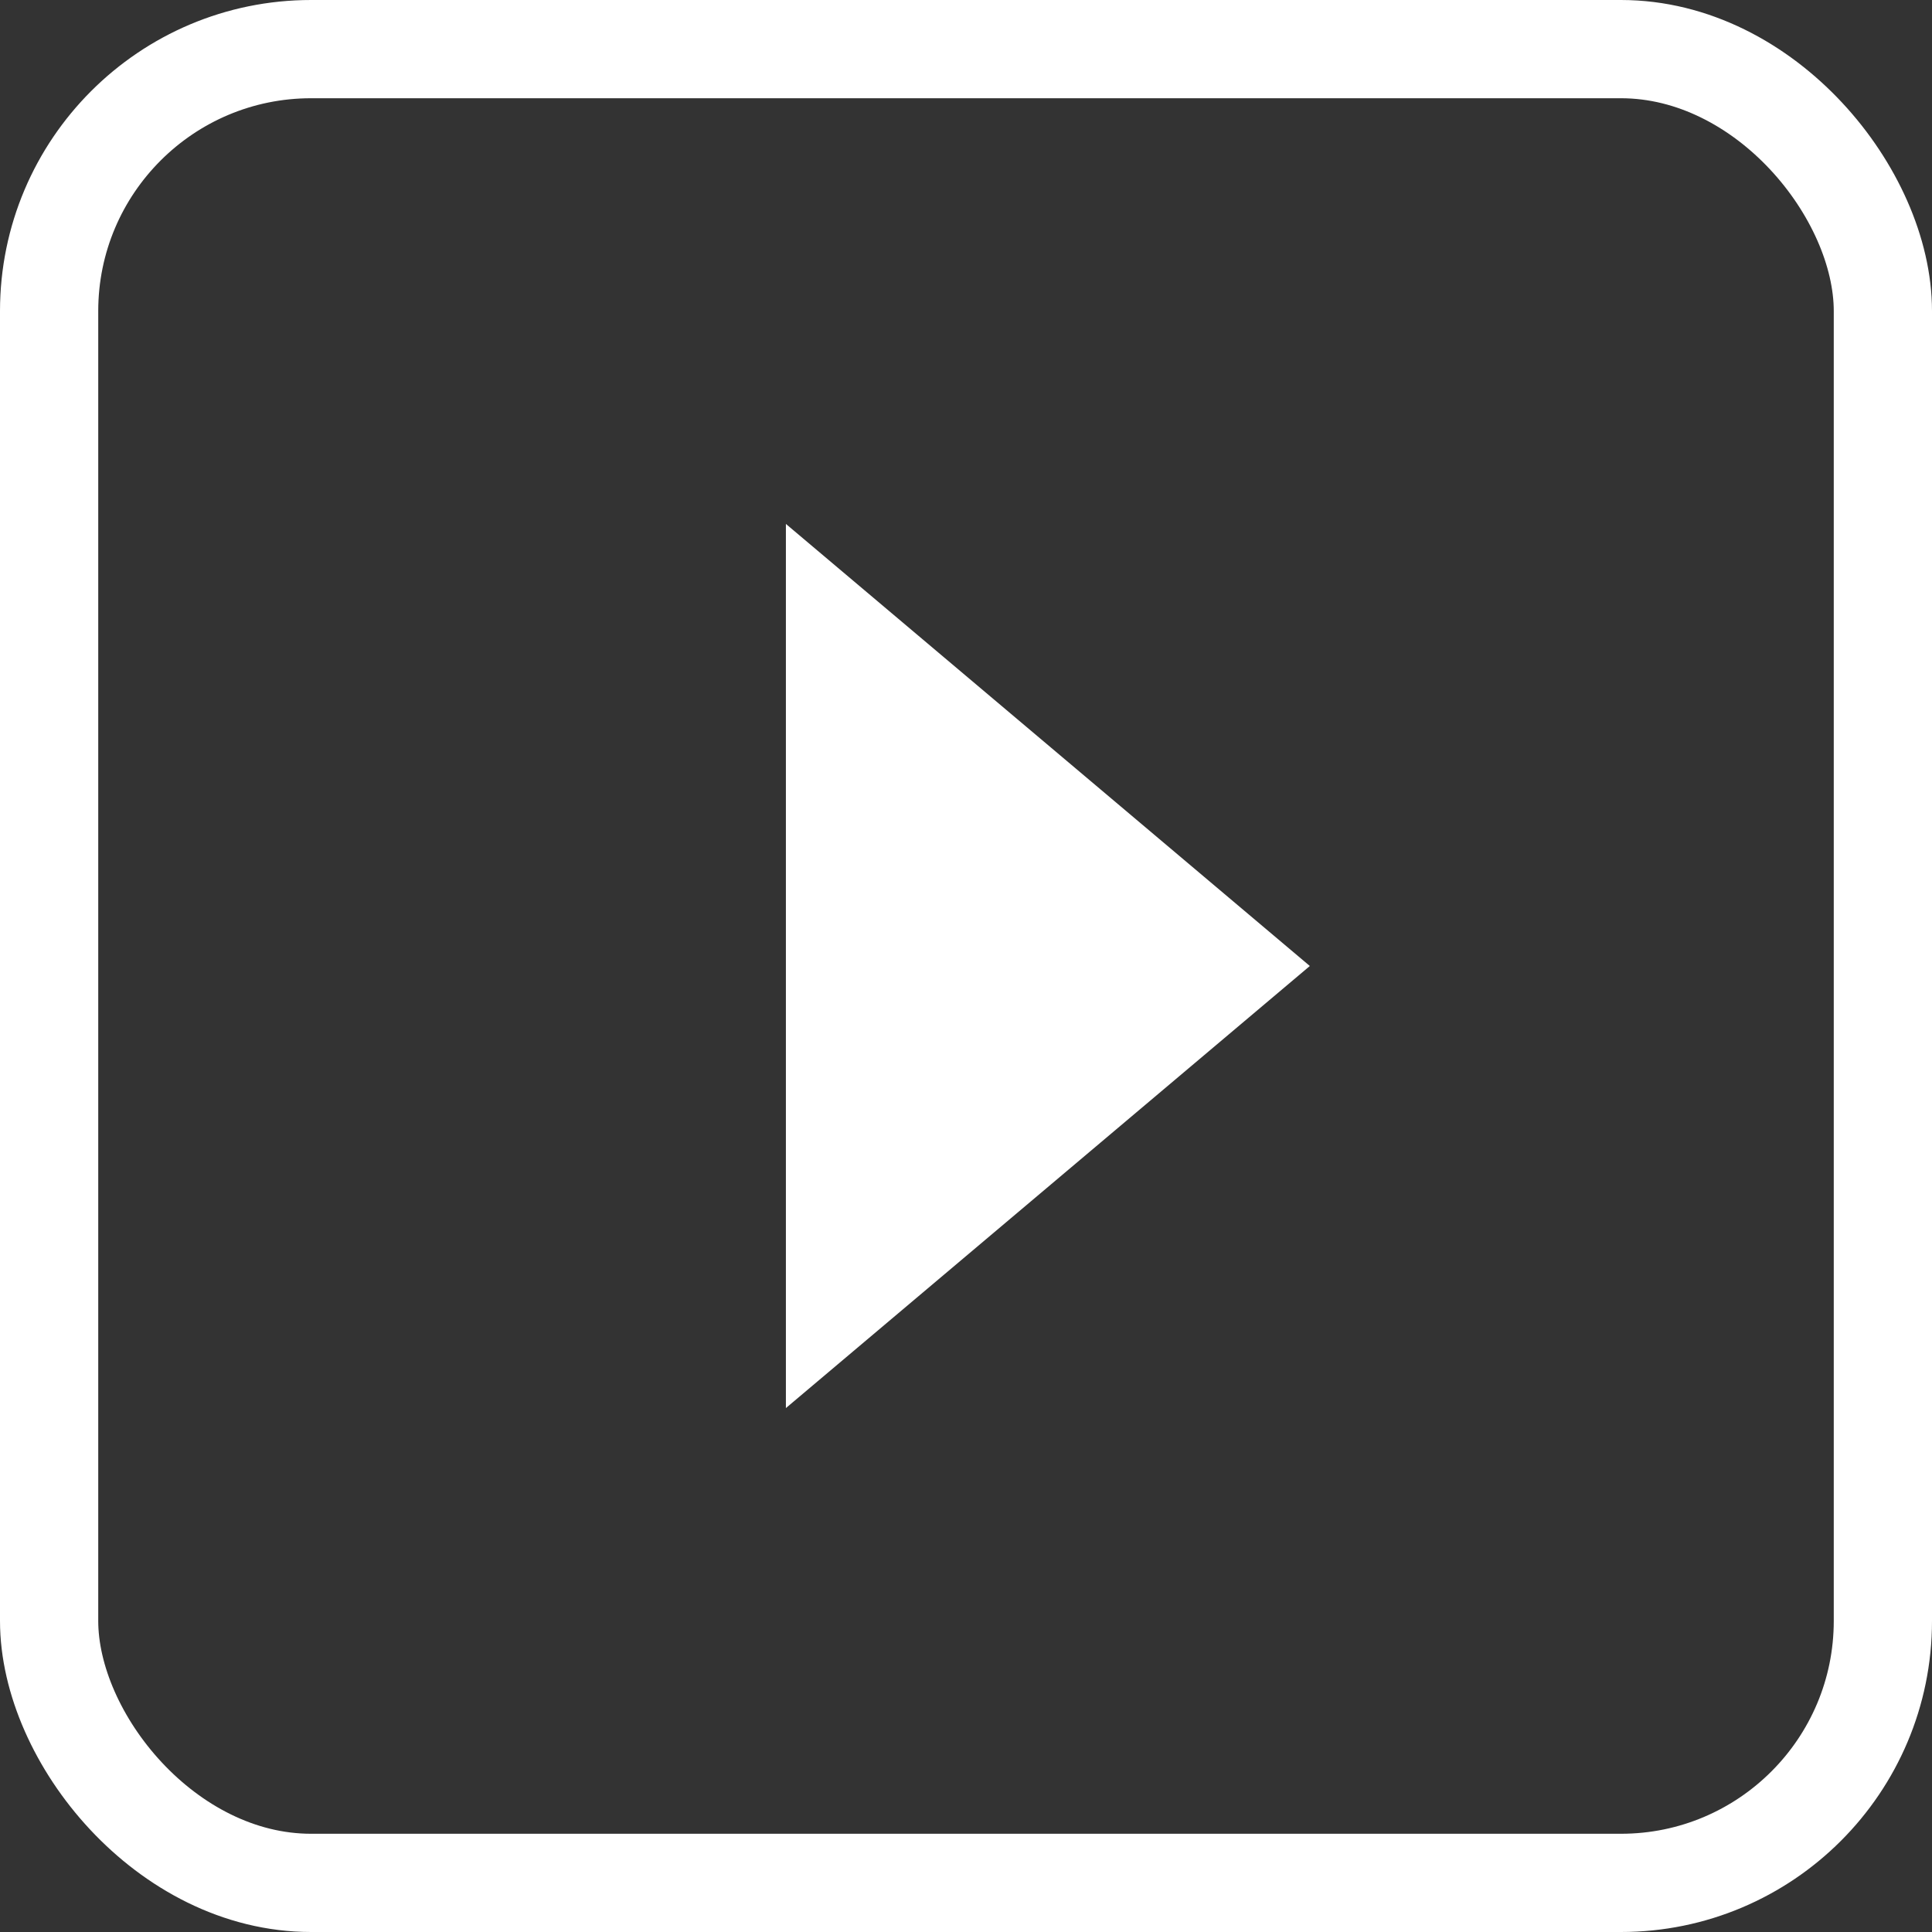 <?xml version="1.0" encoding="UTF-8"?>
<svg width="59px" height="59px" viewBox="0 0 59 59" version="1.1" xmlns="http://www.w3.org/2000/svg" xmlns:xlink="http://www.w3.org/1999/xlink">
    <rect x="0" y="0" width="59" height="59" fill="#333333" stroke="none"/>
    <!-- Generator: Sketch 51.2 (57519) - http://www.bohemiancoding.com/sketch -->
    <title>Button/Play</title>
    <desc>Created with Sketch.</desc>
    <defs></defs>
    <g id="Business-Solutions" stroke="none" stroke-width="1" fill="none" fill-rule="evenodd">
        <g transform="translate(-1055, -4403)" id="Button/Play/White">
            <g transform="translate(1055, 4403)">
                <rect id="Rectangle" stroke="#FFFFFF" stroke-width="3" x="1.5" y="1.5" width="56" height="56" rx="8"></rect>
                <g id="Group-3" stroke-width="1" fill-rule="evenodd" transform="translate(24, 16)" fill="#FFFFFF">
                    <polygon id="Triangle" points="16 13.5 0 27 0 0"></polygon>
                </g>
            </g>
        </g>
    </g>
</svg>